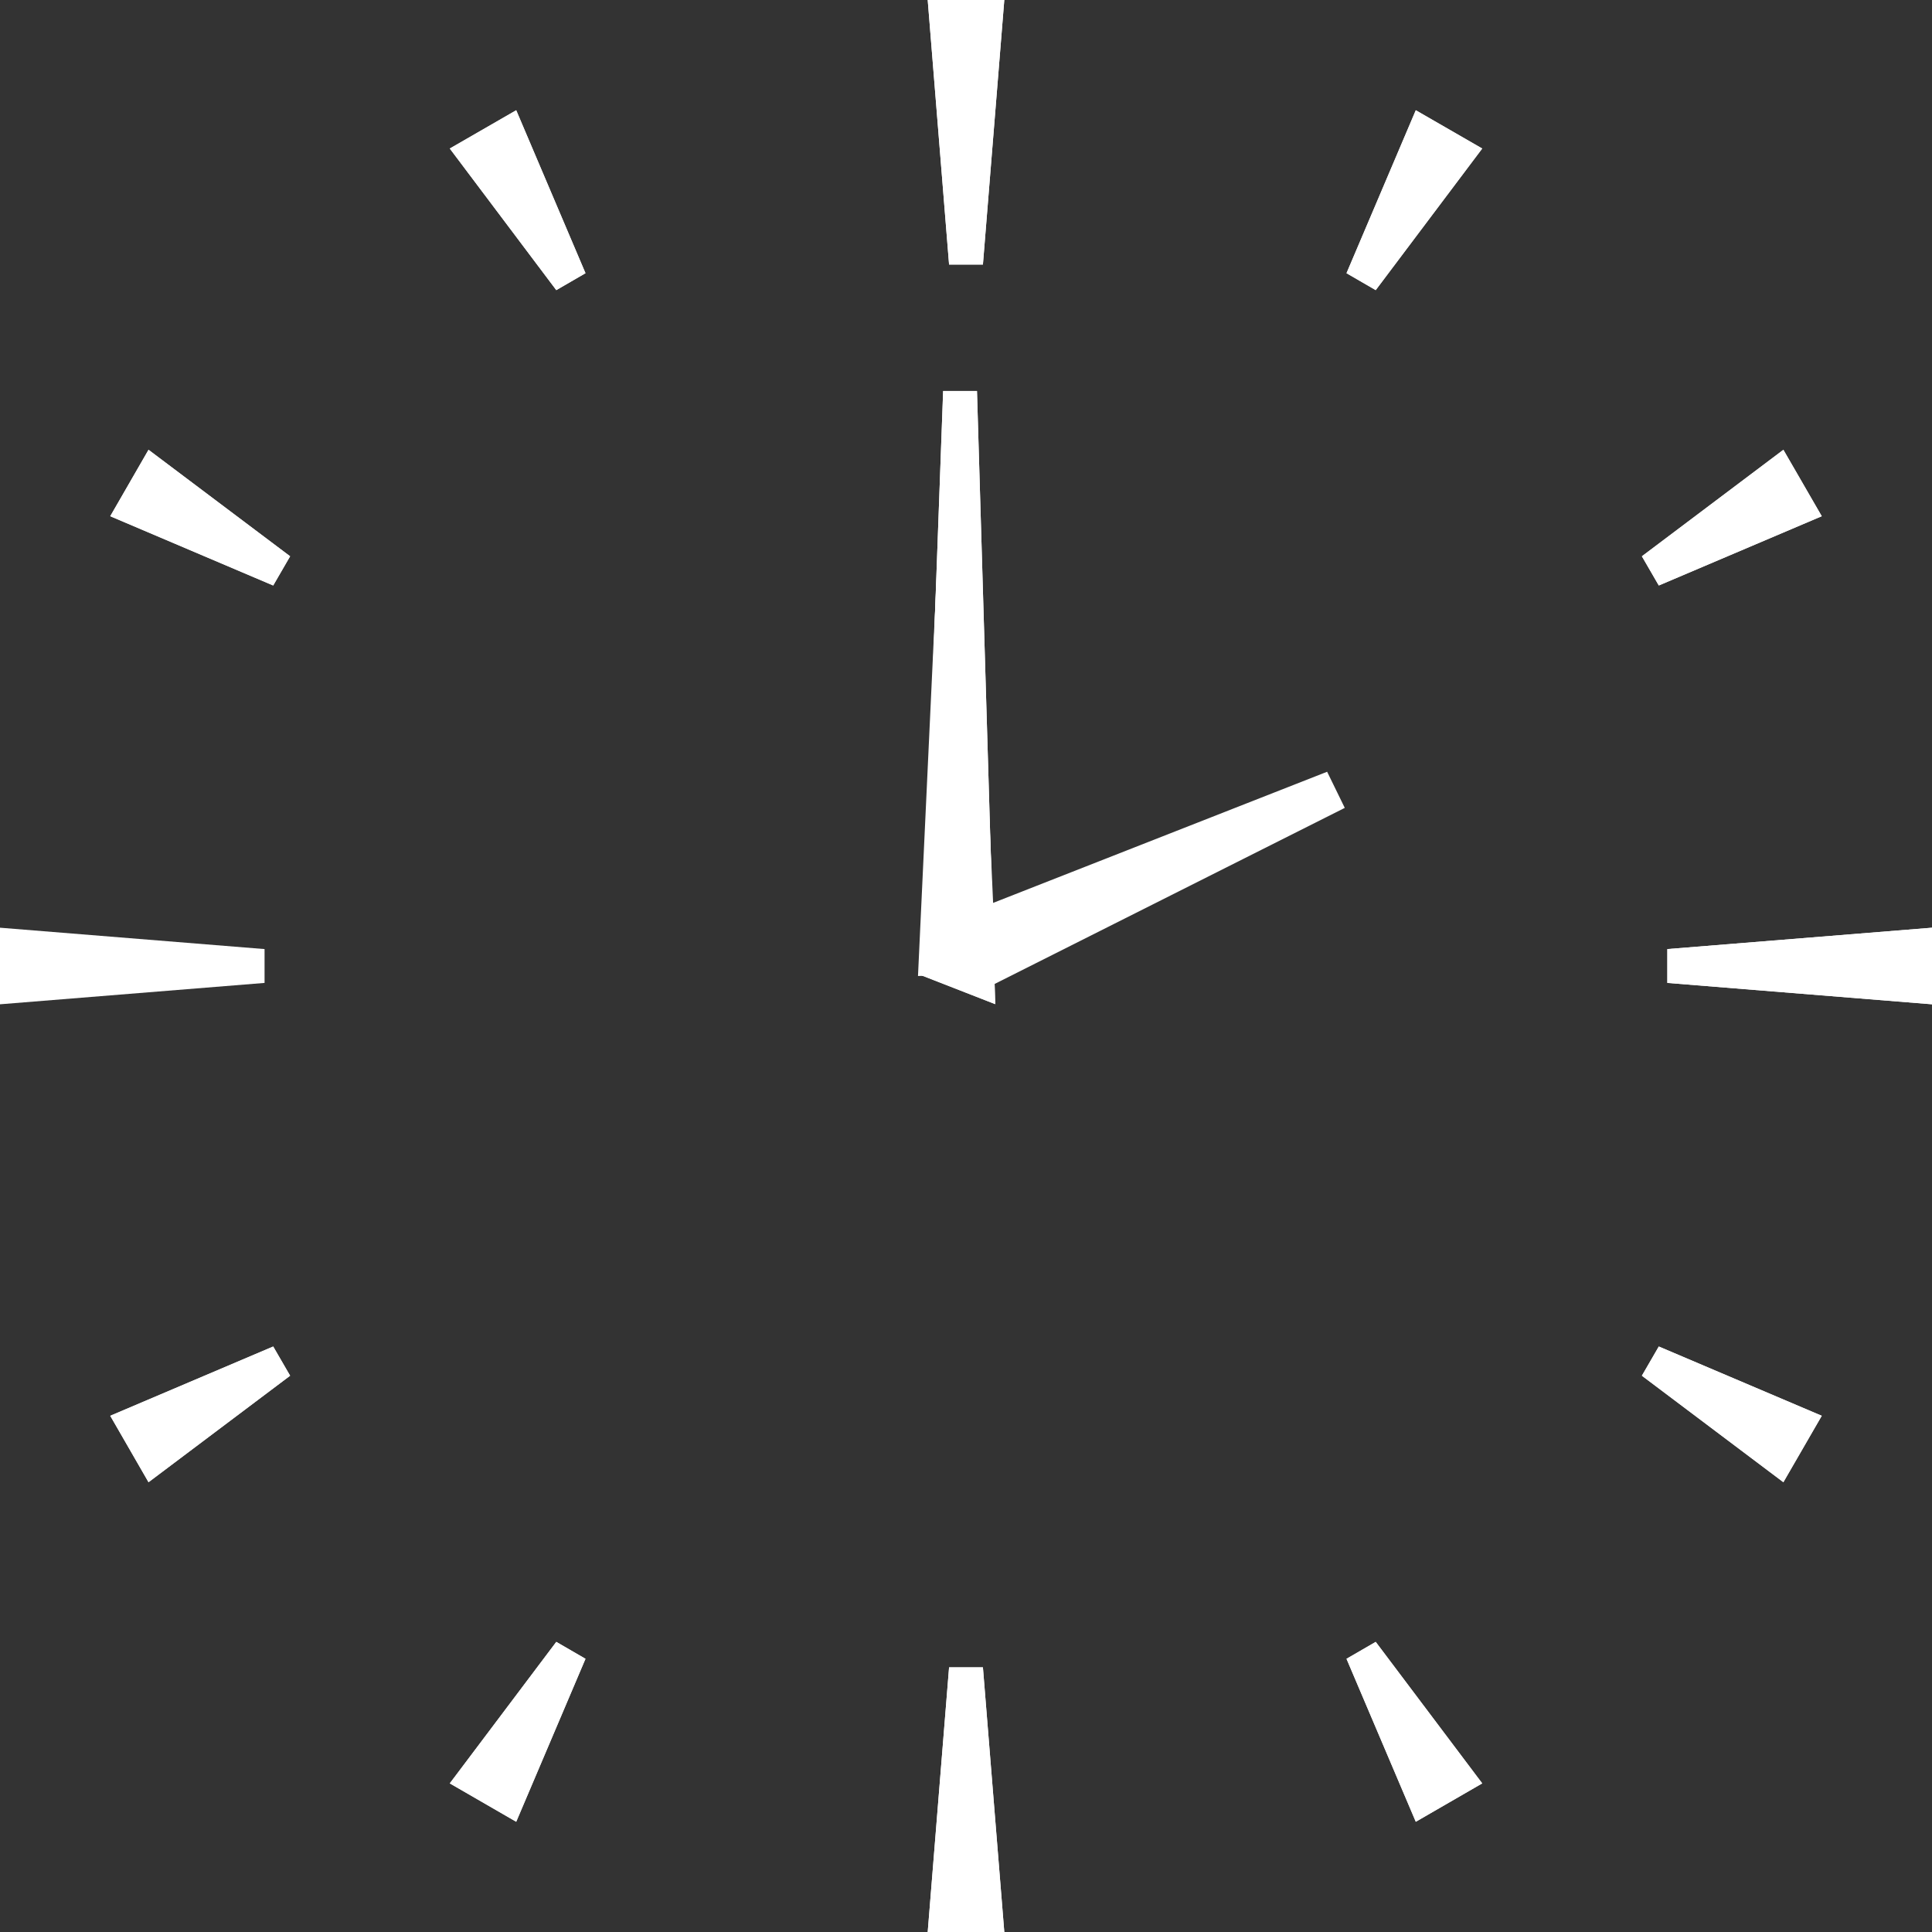 <?xml version="1.0" encoding="UTF-8"?> <svg xmlns="http://www.w3.org/2000/svg" width="677" height="677" viewBox="0 0 677 677" fill="none"><rect x="0" y="0" width="677" height="677" fill="#333333" stroke="none"/><g clip-path="url(#clip0_0_1281)"><path d="M344.429 92.707H332.571L325.083 0H351.918L344.429 92.707Z" fill="white"></path><path d="M205.166 95.734L194.931 101.663L157.611 52.048L180.889 38.631L205.166 95.734Z" fill="white"></path><path d="M101.662 194.931L95.734 205.166L38.63 180.889L52.048 157.611L101.662 194.931Z" fill="white"></path><path d="M92.707 332.571V344.428L0 351.917V325.082L92.707 332.571Z" fill="white"></path><path d="M95.734 471.834L101.662 482.069L52.048 519.389L38.63 496.111L95.734 471.834Z" fill="white"></path><path d="M194.931 575.338L205.166 581.267L180.889 638.37L157.611 624.921L194.931 575.338Z" fill="white"></path><path d="M332.571 584.262H344.429L351.918 677H325.083L332.571 584.262Z" fill="white"></path><path d="M330.489 137H342.346L348.743 351.87L323 341.822L330.489 137Z" fill="white"></path><path d="M471.834 581.267L482.069 575.338L519.389 624.921L496.111 638.37L471.834 581.267Z" fill="white"></path><path d="M575.338 482.069L581.267 471.834L638.37 496.111L624.921 519.389L575.338 482.069Z" fill="white"></path><path d="M584.262 344.428V332.571L677 325.082V351.917L584.262 344.428Z" fill="white"></path><path d="M581.267 205.166L575.338 194.931L624.921 157.611L638.37 180.889L581.267 205.166Z" fill="white"></path><path d="M349.117 341.107L342.563 195.87L328.481 196.341L321.678 342.008L349.117 341.107Z" fill="white"></path><path d="M482.069 101.663L471.834 95.734L496.111 38.631L519.389 52.048L482.069 101.663Z" fill="white"></path><path d="M344.429 92.707H332.571L325.083 0H351.918L344.429 92.707Z" fill="white"></path><path d="M205.166 95.734L194.931 101.663L157.611 52.048L180.889 38.631L205.166 95.734Z" fill="white"></path><path d="M482.069 101.663L471.834 95.734L496.111 38.631L519.389 52.048L482.069 101.663Z" fill="white"></path><path d="M330.489 137H342.346L348.743 351.87L323 341.822L330.489 137Z" fill="white"></path><path d="M101.662 194.931L95.734 205.166L38.63 180.889L52.048 157.611L101.662 194.931Z" fill="white"></path><path d="M581.267 205.166L575.338 194.931L624.921 157.611L638.37 180.889L581.267 205.166Z" fill="white"></path><path d="M341.338 348.406L471.227 283.093L465.044 270.432L329.307 323.729L341.338 348.406Z" fill="white"></path><path d="M584.262 344.428V332.571L677 325.082V351.917L584.262 344.428Z" fill="white"></path><path d="M95.734 471.834L101.662 482.069L52.048 519.389L38.63 496.111L95.734 471.834Z" fill="white"></path><path d="M575.338 482.069L581.267 471.834L638.37 496.111L624.921 519.389L575.338 482.069Z" fill="white"></path><path d="M194.931 575.338L205.166 581.267L180.889 638.37L157.611 624.921L194.931 575.338Z" fill="white"></path><path d="M471.834 581.267L482.069 575.338L519.389 624.921L496.111 638.37L471.834 581.267Z" fill="white"></path><path d="M332.571 584.262H344.429L351.918 677H325.083L332.571 584.262Z" fill="white"></path></g><defs><clipPath id="clip0_0_1281"><rect width="677" height="677" fill="white"></rect></clipPath></defs></svg> 